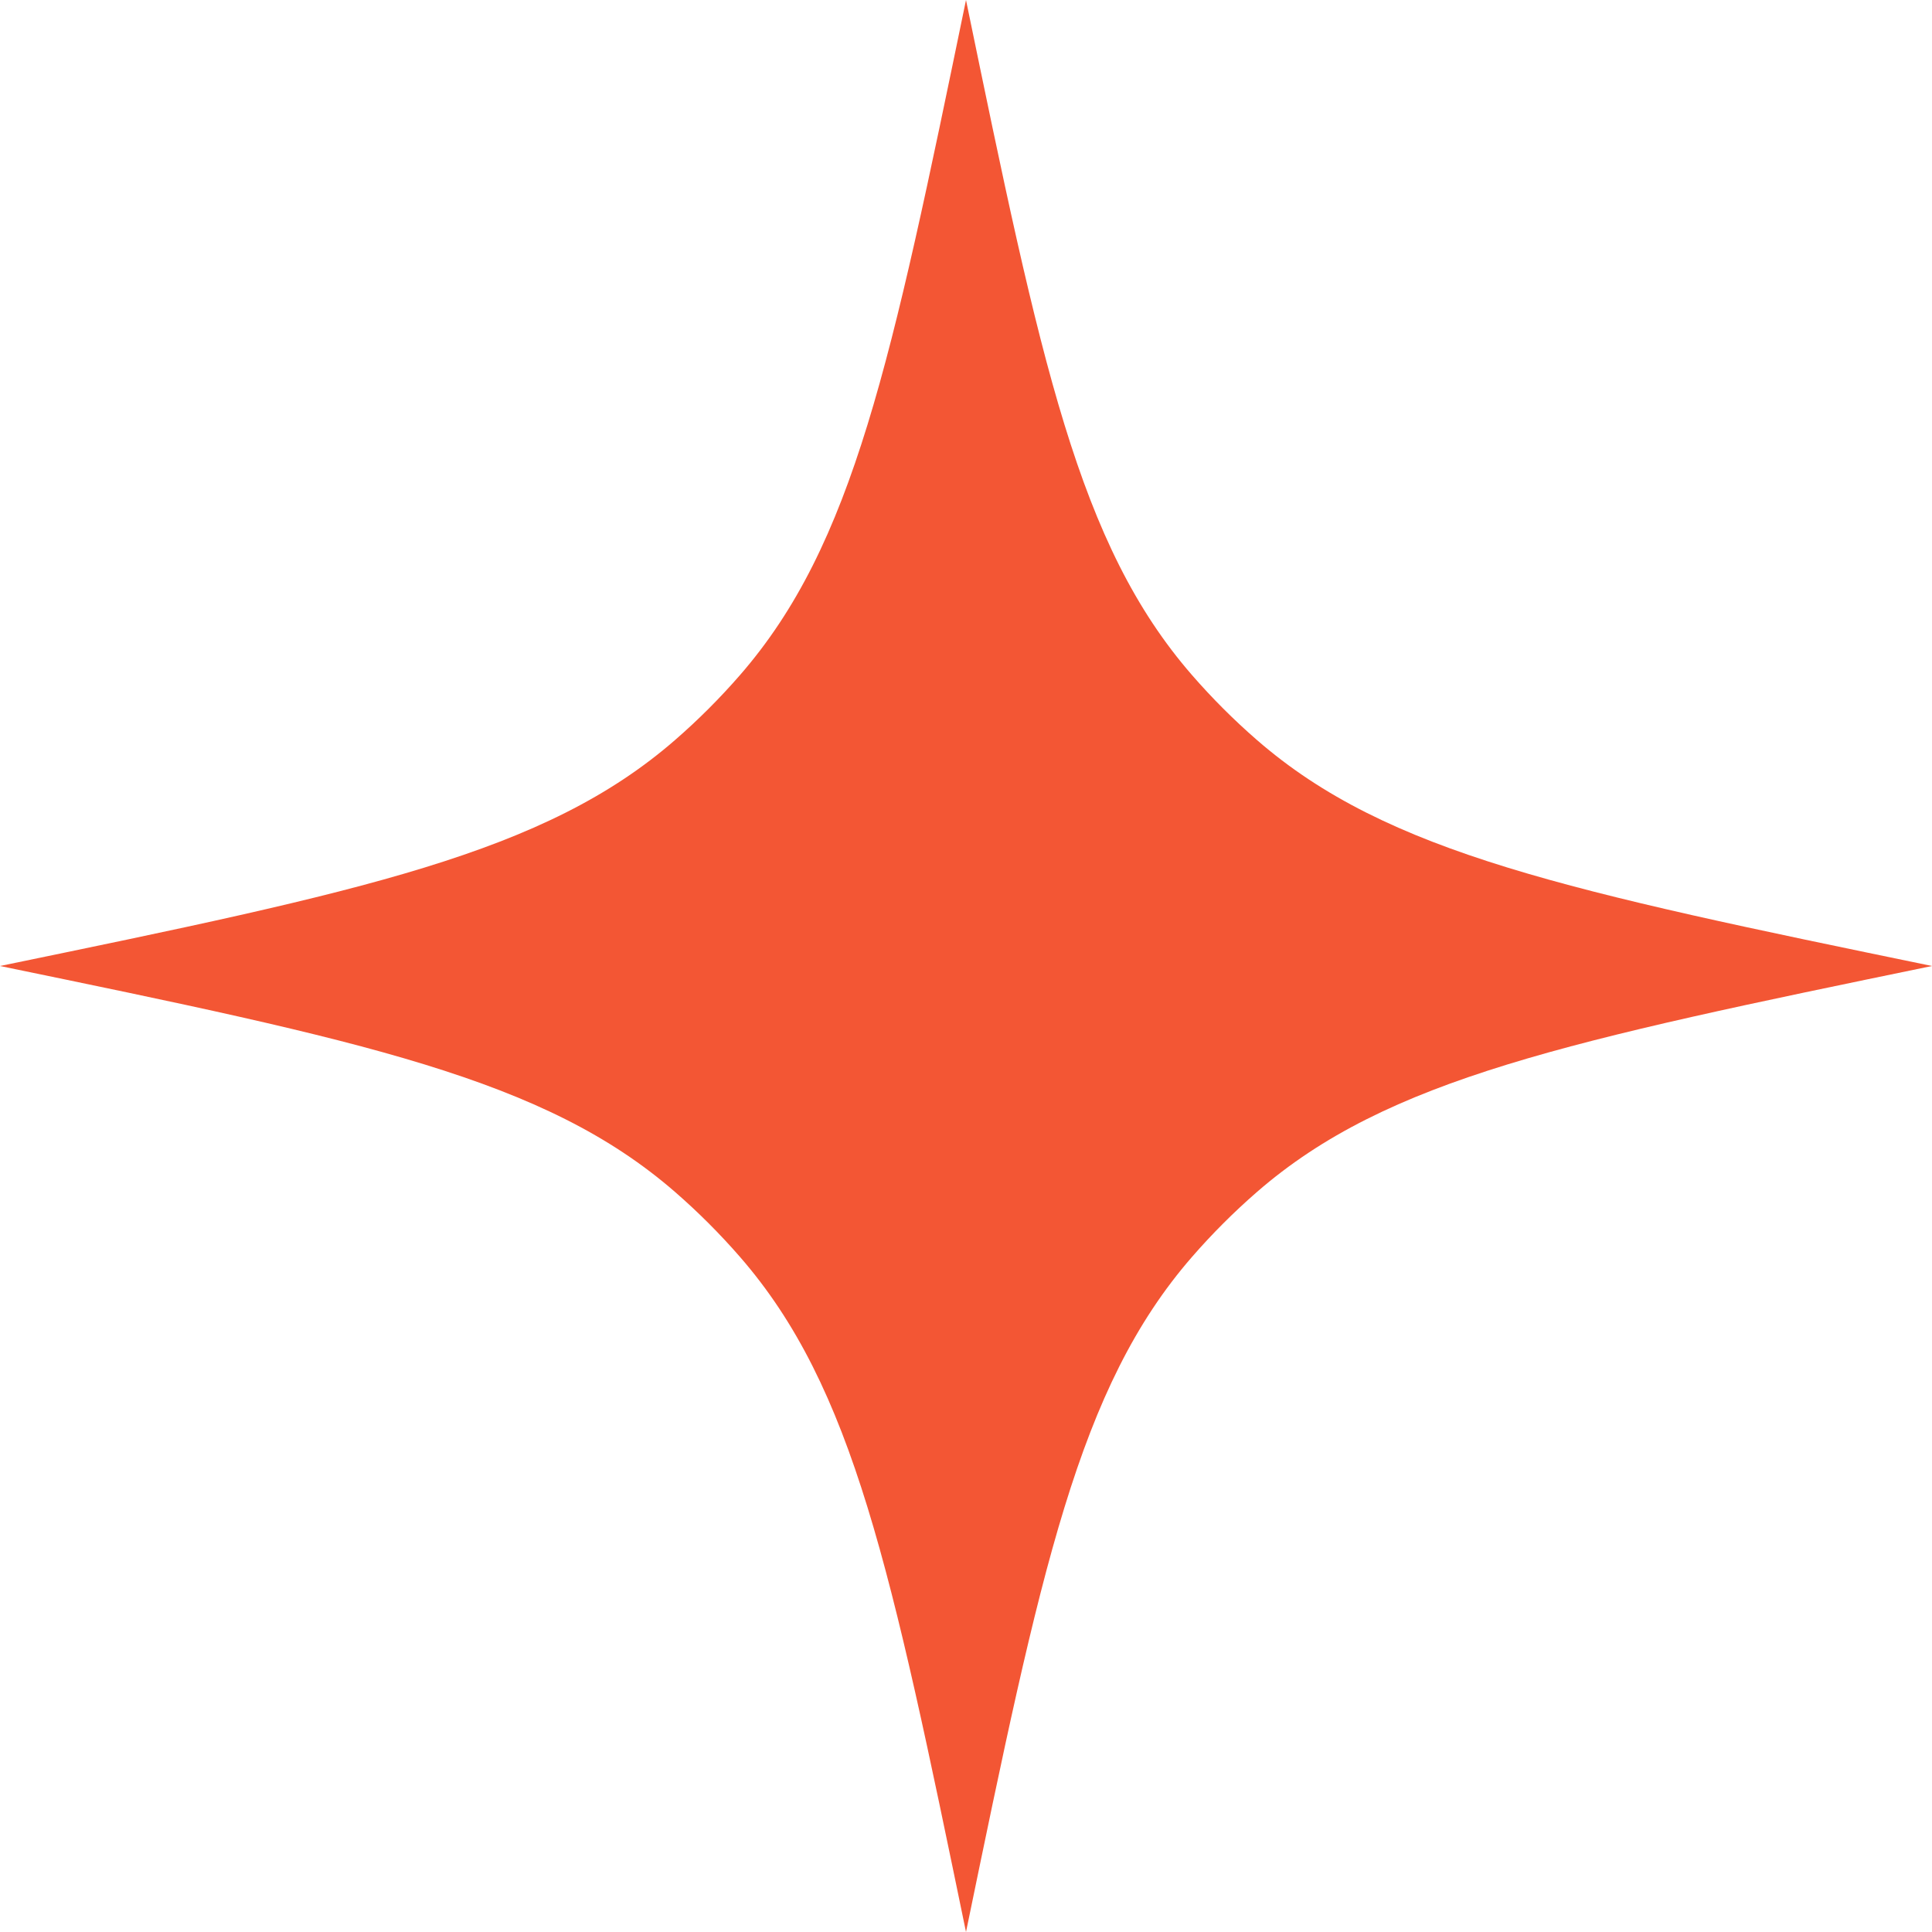 <?xml version="1.0" encoding="UTF-8"?> <svg xmlns="http://www.w3.org/2000/svg" width="18" height="18" viewBox="0 0 18 18" fill="none"> <path d="M9 0C9.698 3.382 10.047 5.073 11.106 6.29C11.293 6.505 11.495 6.707 11.71 6.894C12.927 7.953 14.618 8.302 18 9C14.618 9.698 12.927 10.047 11.71 11.106C11.495 11.293 11.293 11.495 11.106 11.71C10.047 12.927 9.698 14.618 9 18C8.302 14.618 7.953 12.927 6.894 11.71C6.707 11.495 6.505 11.293 6.29 11.106C5.073 10.047 3.382 9.698 0 9C3.382 8.302 5.073 7.953 6.29 6.894C6.505 6.707 6.707 6.505 6.894 6.29C7.953 5.073 8.302 3.382 9 0Z" fill="#F35634"></path> </svg> 
